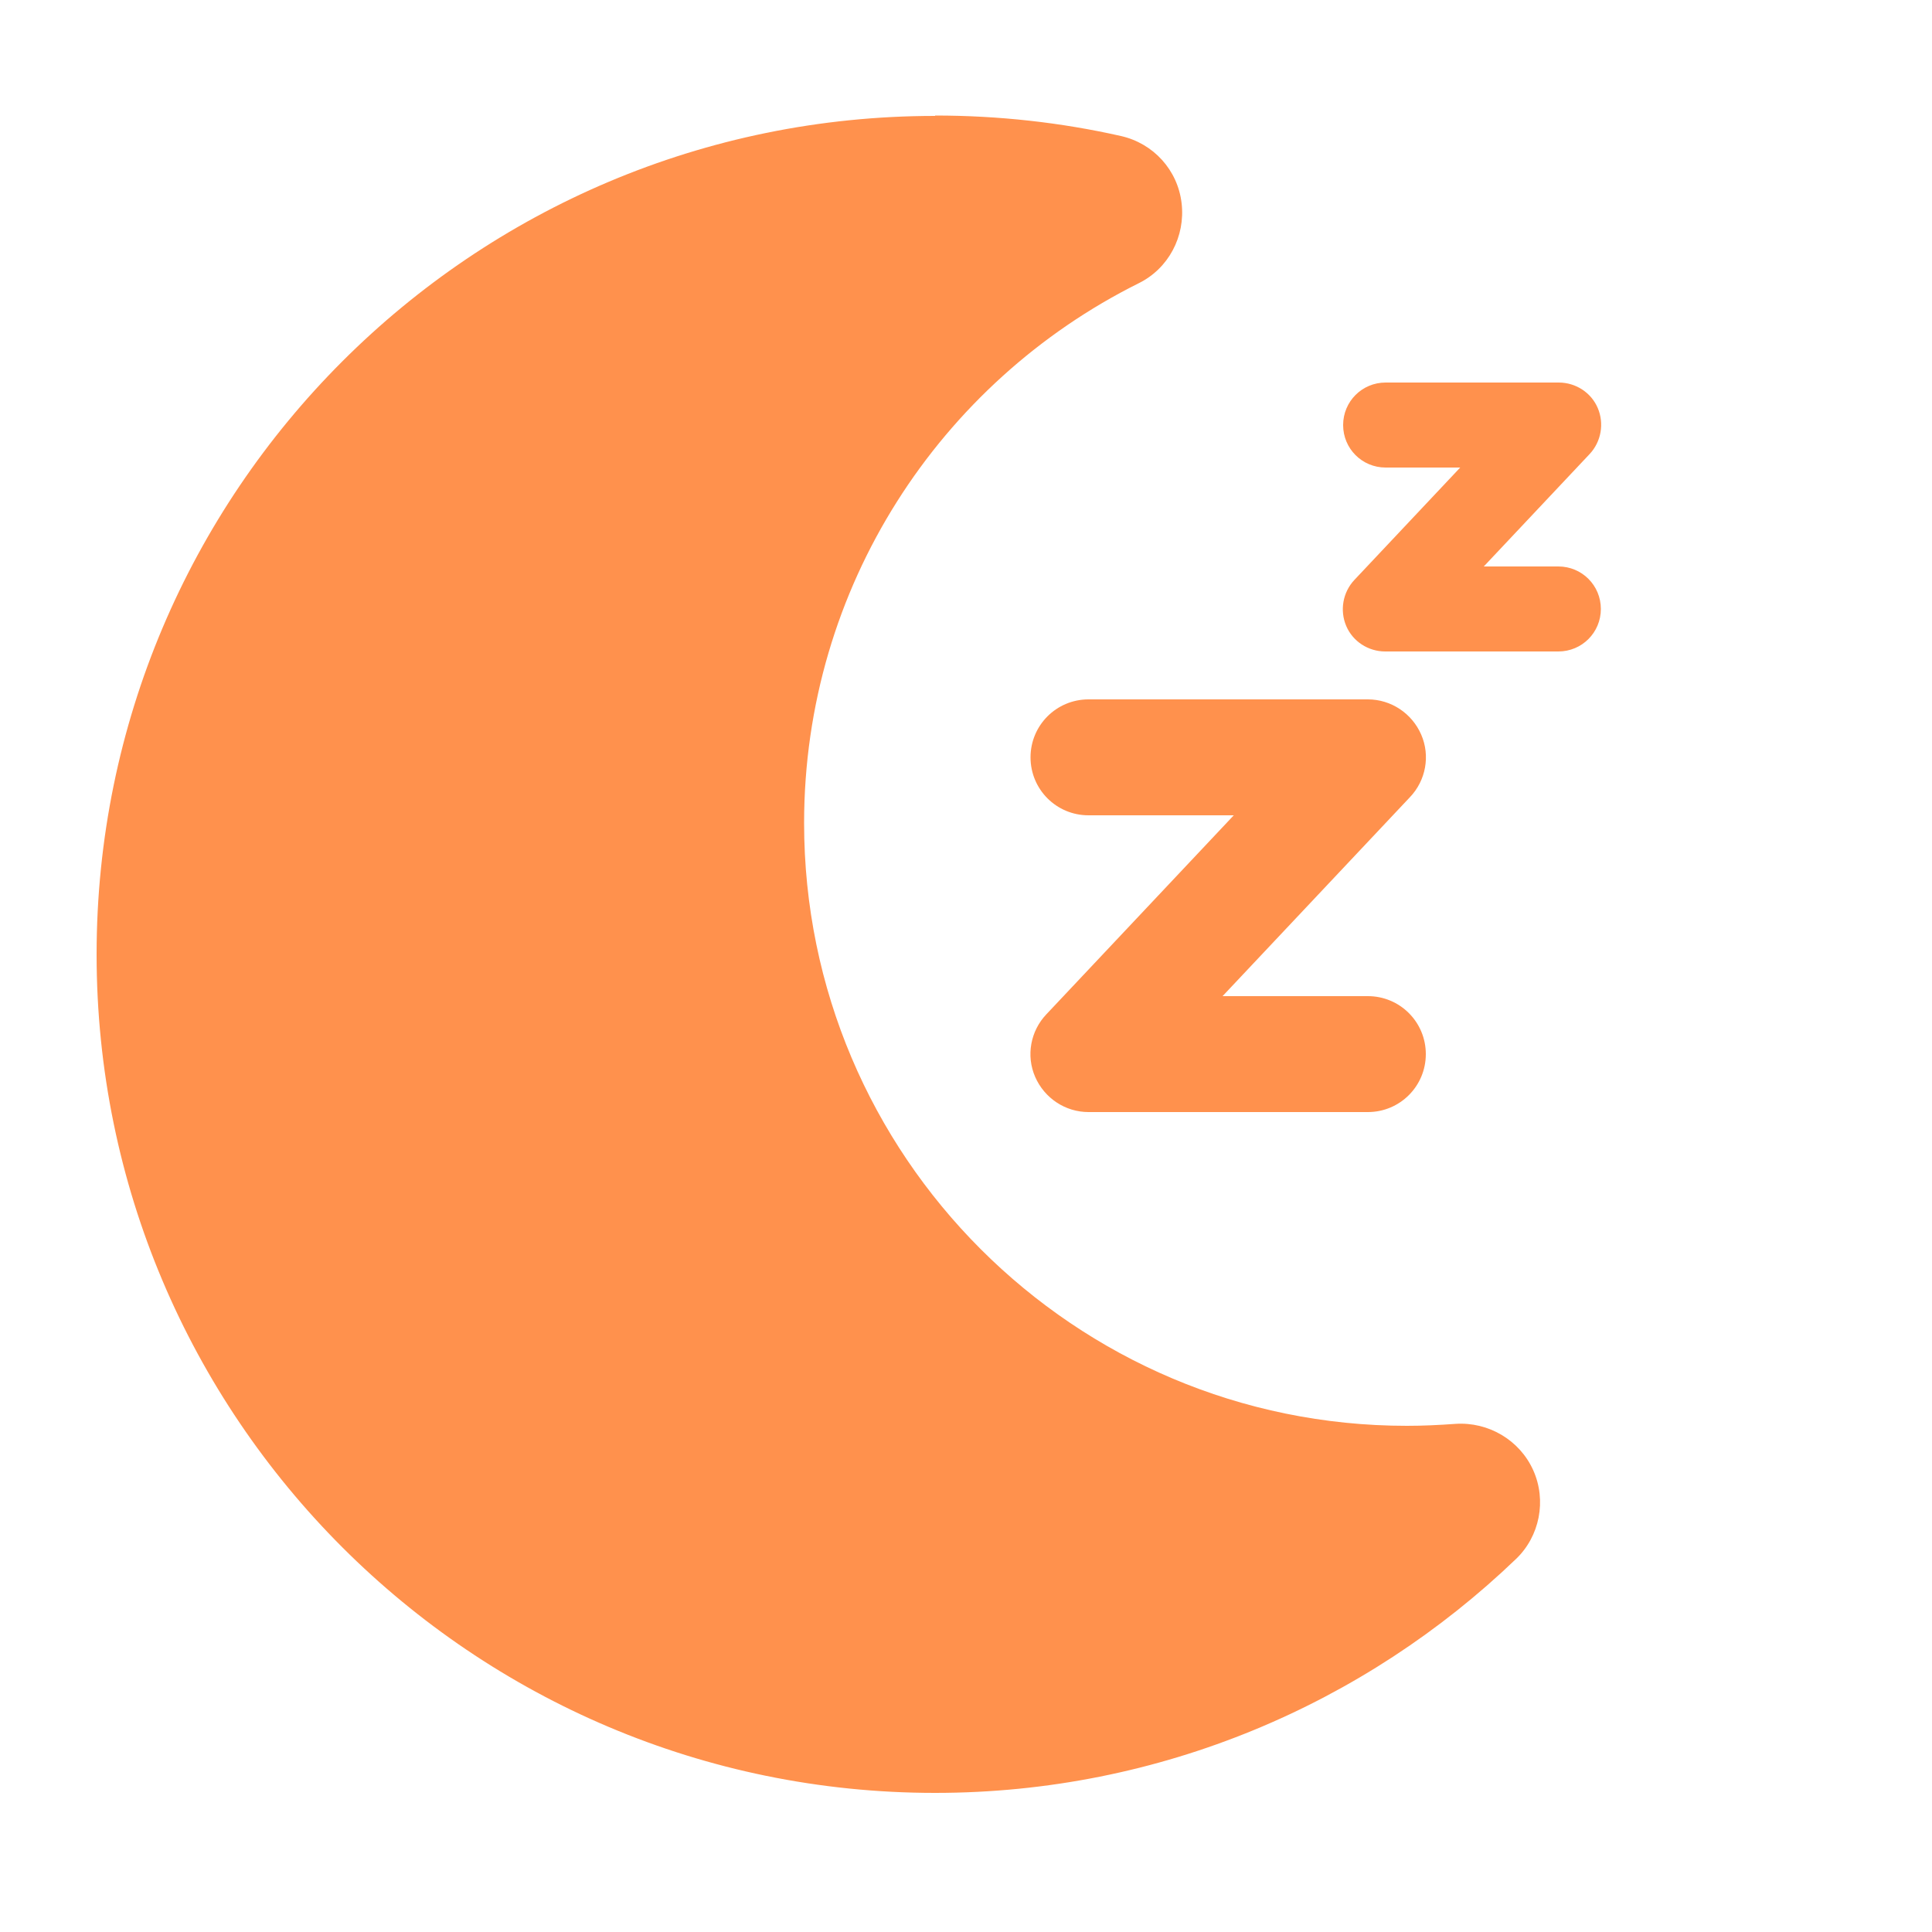 <?xml version="1.0" encoding="UTF-8"?>
<svg id="Layer_1" data-name="Layer 1" xmlns="http://www.w3.org/2000/svg" viewBox="0 0 50 50">
  <defs>
    <style>
      .cls-1 {
        fill: #ff914d;
      }
    </style>
  </defs>
  <path class="cls-1" d="M24.2,3C12.21,3,2.5,12.72,2.5,24.7s9.72,21.7,21.7,21.7c5.83,0,11.13-2.31,15.03-6.05.62-.59.8-1.52.45-2.3s-1.16-1.26-2.02-1.2c-.42.03-.83.05-1.25.05-8.61,0-15.6-6.99-15.6-15.6,0-6.11,3.52-11.41,8.66-13.97.77-.38,1.21-1.21,1.11-2.07-.1-.86-.73-1.55-1.57-1.74-1.55-.35-3.16-.53-4.81-.53Z"/>
  <path class="cls-1" d="M35.4,28.78h-7.23c-.6,0-1.14-.36-1.38-.91s-.12-1.19.29-1.62l4.85-5.15h-3.76c-.83,0-1.5-.67-1.5-1.5s.67-1.5,1.5-1.5h7.23c.6,0,1.14.36,1.38.91s.12,1.19-.29,1.62l-4.85,5.15h3.76c.83,0,1.5.67,1.5,1.5s-.67,1.5-1.5,1.5Z"/>
  <path class="cls-1" d="M40.33,16.86h-4.48c-.44,0-.84-.26-1.01-.66-.17-.4-.09-.87.21-1.19l2.74-2.91h-1.93c-.61,0-1.1-.49-1.1-1.1s.49-1.1,1.1-1.1h4.48c.44,0,.84.26,1.01.66.17.4.09.87-.21,1.19l-2.74,2.91h1.93c.61,0,1.1.49,1.1,1.1s-.49,1.1-1.1,1.1Z"/>
</svg>